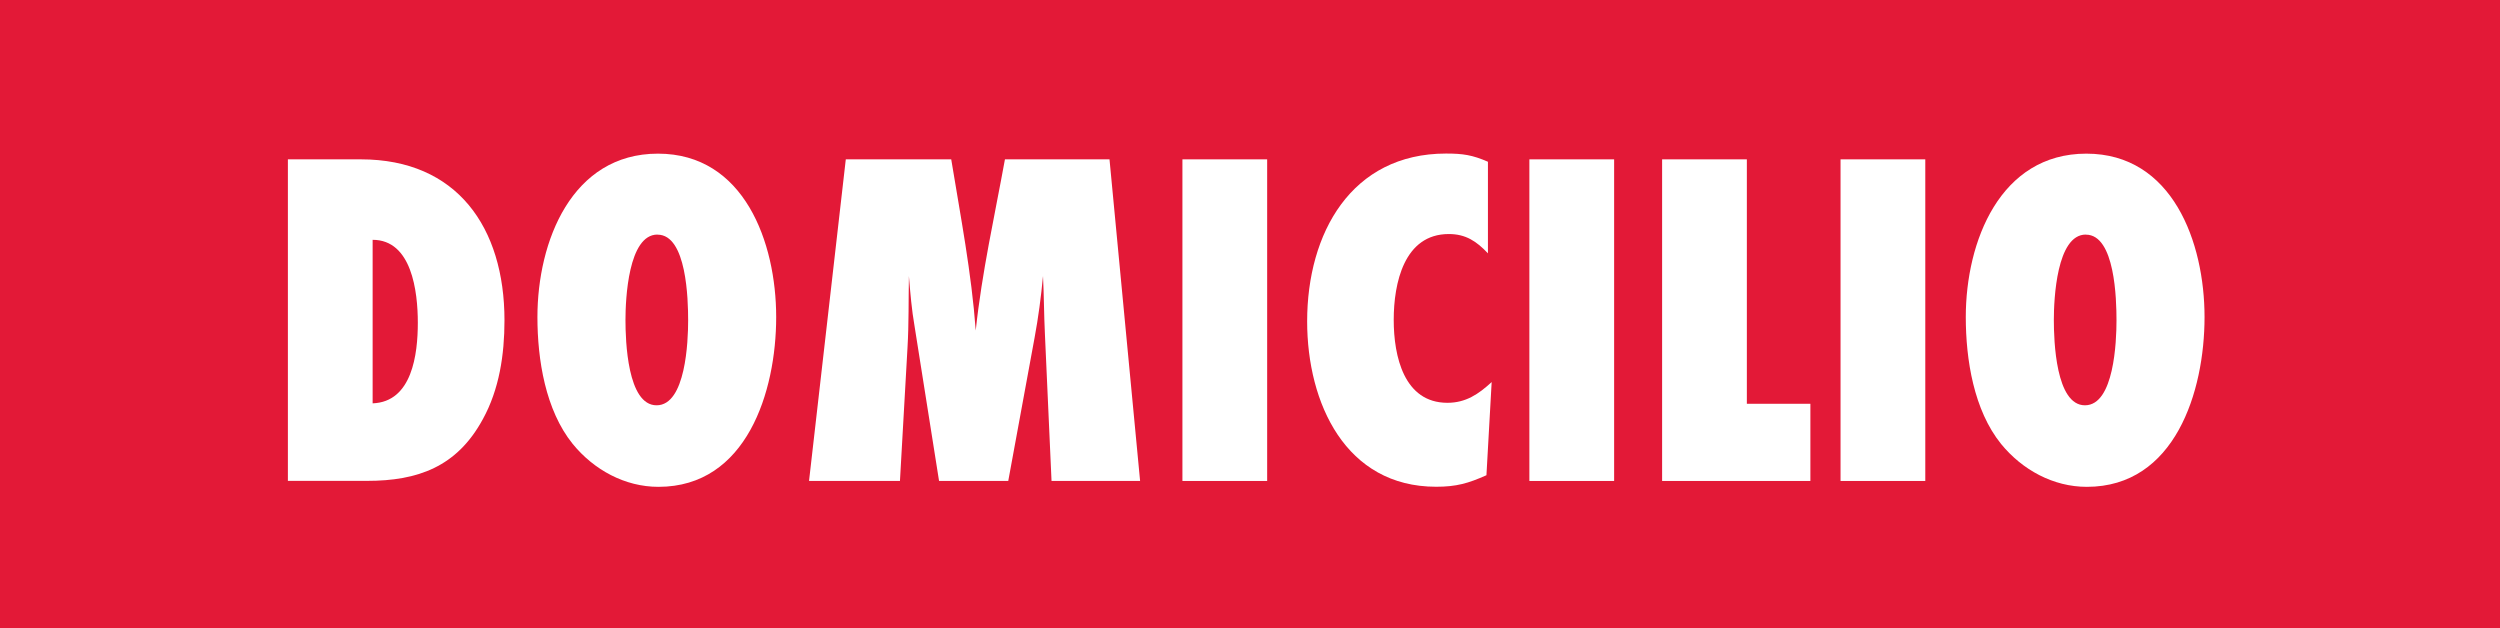 <svg width="207" height="52" viewBox="0 0 207 52" fill="none" xmlns="http://www.w3.org/2000/svg">
<rect x="0" y="0" width="207" height="52" fill="#333333" stroke="none"/>
<g clip-path="url(#clip0_1930_1653)">
<path d="M207 0H0V52H207V0Z" fill="#E31937"/>
<path d="M29.883 13.194C37.835 13.194 41.771 18.825 41.771 26.527C41.771 29.365 41.34 32.239 39.979 34.708C37.835 38.659 34.596 39.816 30.386 39.816H23.837V13.194H29.883ZM30.854 33.397C34.129 33.279 34.596 29.32 34.596 26.726C34.596 24.131 34.093 19.857 30.854 19.857V33.389V33.397Z" fill="white"/>
<path d="M54.516 40.31C51.746 40.31 49.177 38.91 47.421 36.758C45.161 33.964 44.499 29.77 44.499 26.254C44.499 19.989 47.341 12.722 54.48 12.722C61.62 12.722 64.268 20.07 64.268 26.254C64.268 32.438 61.814 40.31 54.524 40.31H54.516ZM54.437 19.422C52.019 19.422 51.789 24.773 51.789 26.49C51.789 28.208 51.947 33.559 54.365 33.559C56.783 33.559 56.978 28.252 56.978 26.534C56.978 24.817 56.862 19.429 54.444 19.429L54.437 19.422Z" fill="white"/>
<path d="M87.067 39.824L86.52 27.684C86.441 26.085 86.441 24.448 86.361 22.856C86.203 24.574 85.973 26.291 85.663 27.964L83.483 39.824H77.754L75.725 27.006C75.487 25.65 75.372 24.25 75.257 22.856C75.221 24.81 75.257 26.807 75.142 28.768L74.516 39.824H66.988L70.032 13.194H78.762C79.539 17.948 80.439 22.576 80.791 27.367C81.295 22.576 82.353 17.903 83.209 13.194H91.867L94.4 39.824H87.074H87.067Z" fill="white"/>
<path d="M97.905 39.824V13.194H104.921V39.824H97.905Z" fill="white"/>
<path d="M123.086 39.345C121.567 40.023 120.588 40.303 118.912 40.303C111.427 40.303 108.232 33.397 108.232 26.608C108.232 19.304 111.895 12.714 119.732 12.714C121.135 12.714 121.913 12.832 123.201 13.393V20.977C122.265 19.982 121.366 19.378 119.962 19.378C116.256 19.378 115.4 23.453 115.4 26.483C115.4 29.512 116.256 33.352 119.847 33.352C121.366 33.352 122.423 32.637 123.51 31.635L123.078 39.337L123.086 39.345Z" fill="white"/>
<path d="M126.633 39.824V13.194H133.65V39.824H126.633Z" fill="white"/>
<path d="M137.623 39.824V13.194H144.639V33.433H149.9V39.824H137.623Z" fill="white"/>
<path d="M152.397 39.824V13.194H159.414V39.824H152.397Z" fill="white"/>
<path d="M172.785 40.31C170.014 40.31 167.445 38.91 165.689 36.758C163.43 33.964 162.767 29.77 162.767 26.254C162.767 19.989 165.61 12.722 172.749 12.722C179.888 12.722 182.536 20.07 182.536 26.254C182.536 32.438 180.082 40.31 172.792 40.31H172.785ZM172.706 19.422C170.288 19.422 170.058 24.773 170.058 26.49C170.058 28.208 170.216 33.559 172.634 33.559C175.052 33.559 175.246 28.252 175.246 26.534C175.246 24.817 175.131 19.429 172.713 19.429L172.706 19.422Z" fill="white"/>
</g>
<defs>
<clipPath id="clip0_1930_1653">
<rect width="207" height="52" fill="white"/>
</clipPath>
</defs>
</svg>
